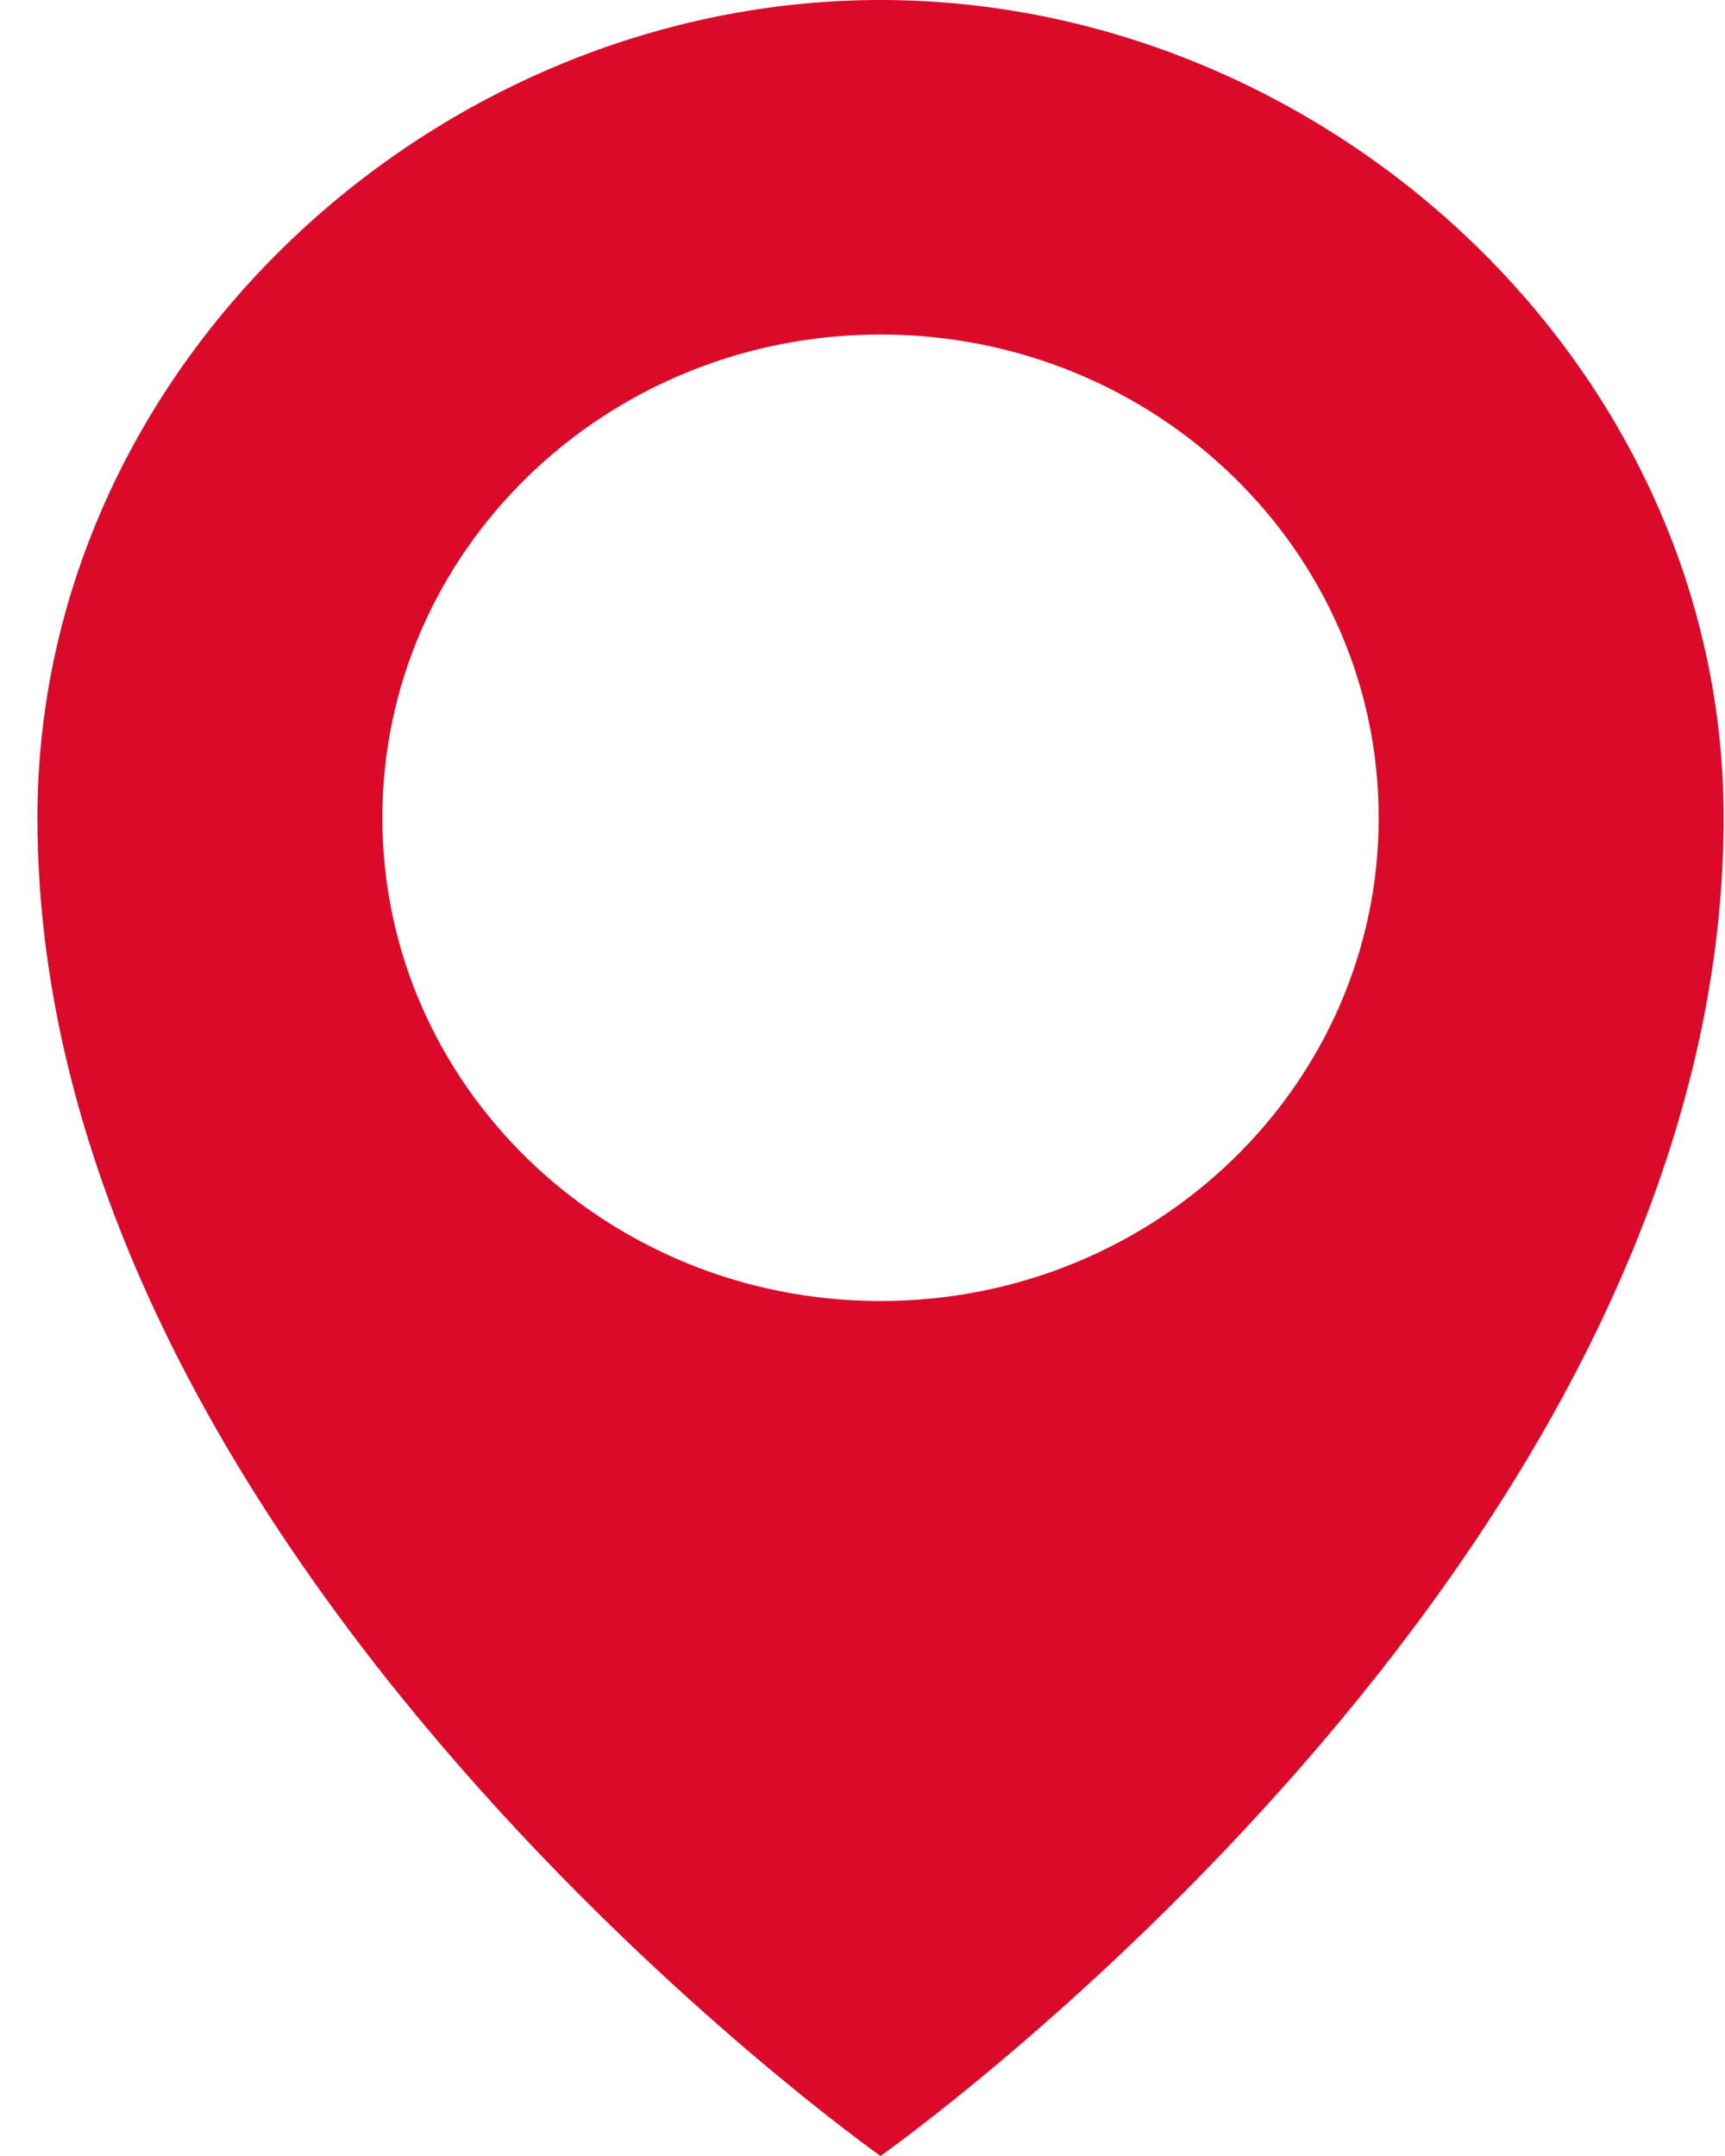 <svg width="20" height="25" viewBox="0 0 20 25" fill="none" xmlns="http://www.w3.org/2000/svg">
<path fill-rule="evenodd" clip-rule="evenodd" d="M10.209 25C10.209 25 19.984 18.103 19.984 9.483C19.984 4.224 15.363 0 10.209 0C5.055 0 0.434 4.224 0.434 9.483C0.434 18.103 10.209 25 10.209 25ZM15.985 9.483C15.985 12.578 13.399 15.086 10.209 15.086C7.019 15.086 4.433 12.578 4.433 9.483C4.433 6.388 7.019 3.879 10.209 3.879C13.399 3.879 15.985 6.388 15.985 9.483Z" fill="#DB0A2A"/>
</svg>
